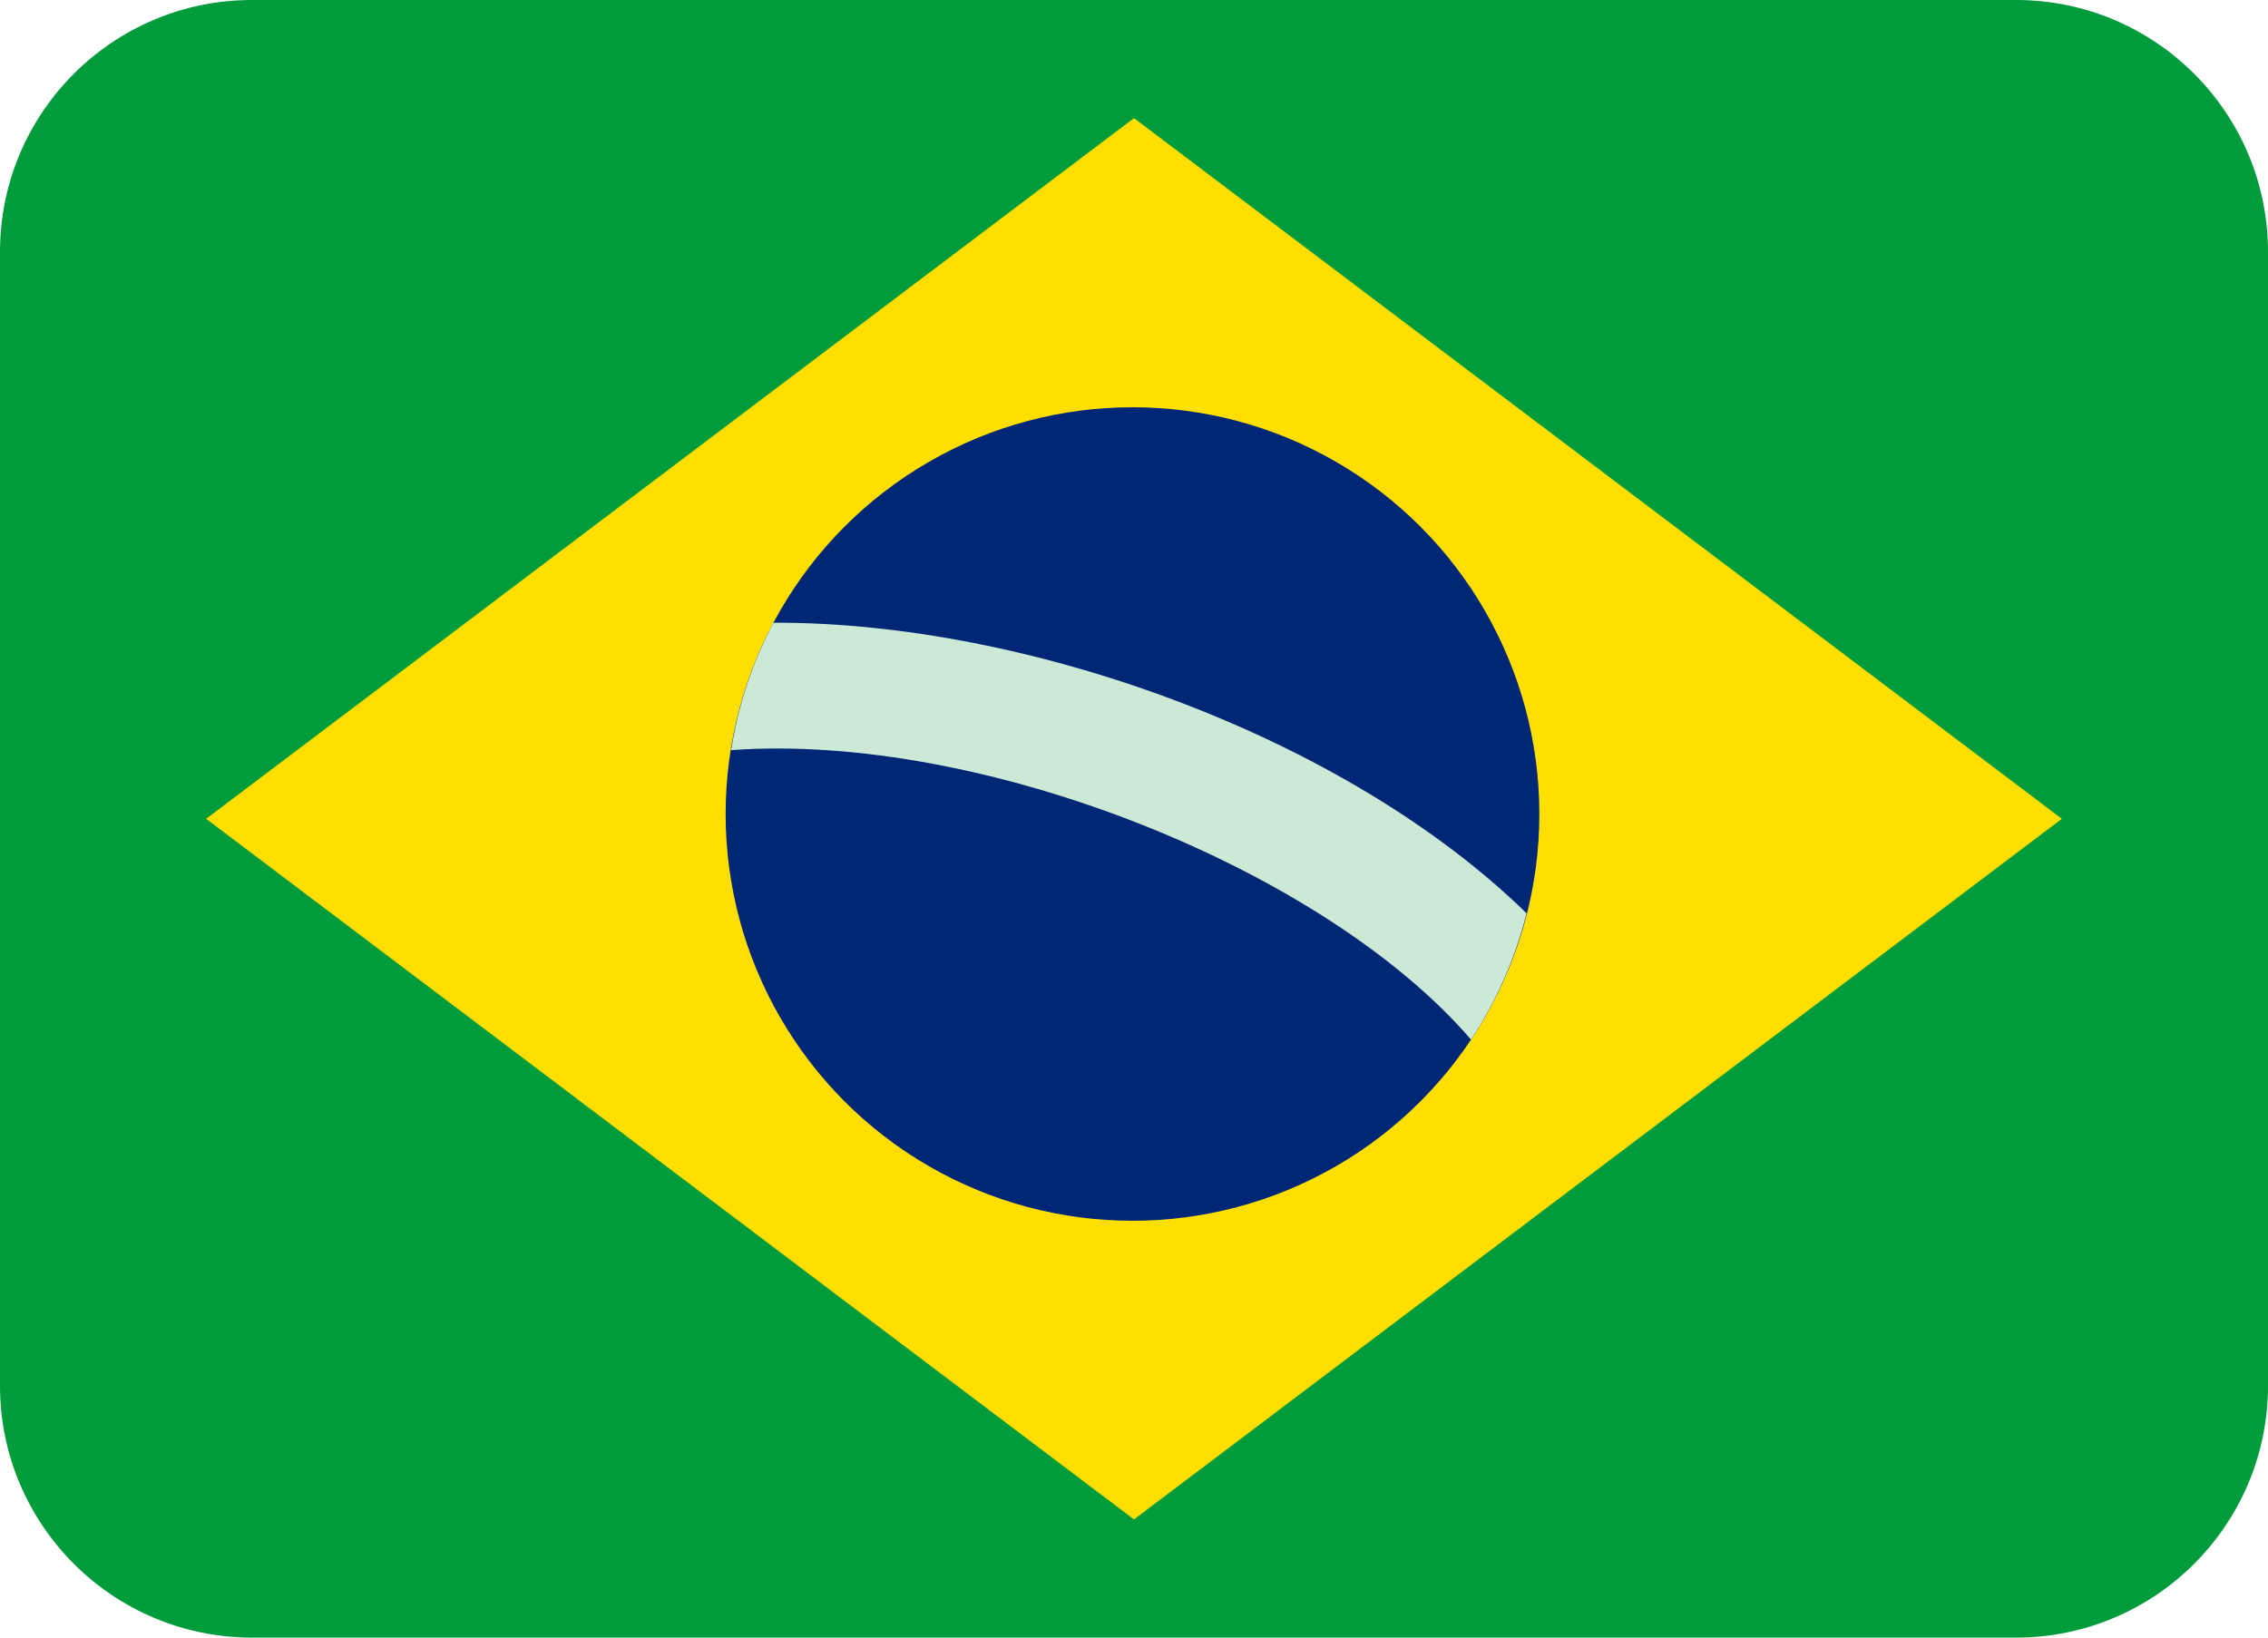 <?xml version="1.0" encoding="UTF-8"?><svg id="Layer_2" xmlns="http://www.w3.org/2000/svg" viewBox="0 0 36 26"><defs><style>.cls-1{fill:#002776;}.cls-2{fill:#009b3a;}.cls-3{fill:#cbe9d4;}.cls-4{fill:#fedf01;}</style></defs><path class="cls-2" d="M36,22c0,2.209-1.791,4-4,4H4c-2.209,0-4-1.791-4-4V4C0,1.791,1.791,0,4,0h28c2.209,0,4,1.791,4,4v18Z"/><path class="cls-4" d="M32.728,13l-14.728,11.124L3.272,13,18,1.875l14.728,11.125Z"/><circle class="cls-1" cx="17.976" cy="12.924" r="6.458"/><path class="cls-3" d="M12.277,9.887c-.335.632-.563,1.316-.672,2.023,3.995-.29,9.417,1.891,11.744,4.595.402-.604.7-1.28.883-2.004-2.872-2.808-7.917-4.63-11.955-4.614h0Z"/></svg>